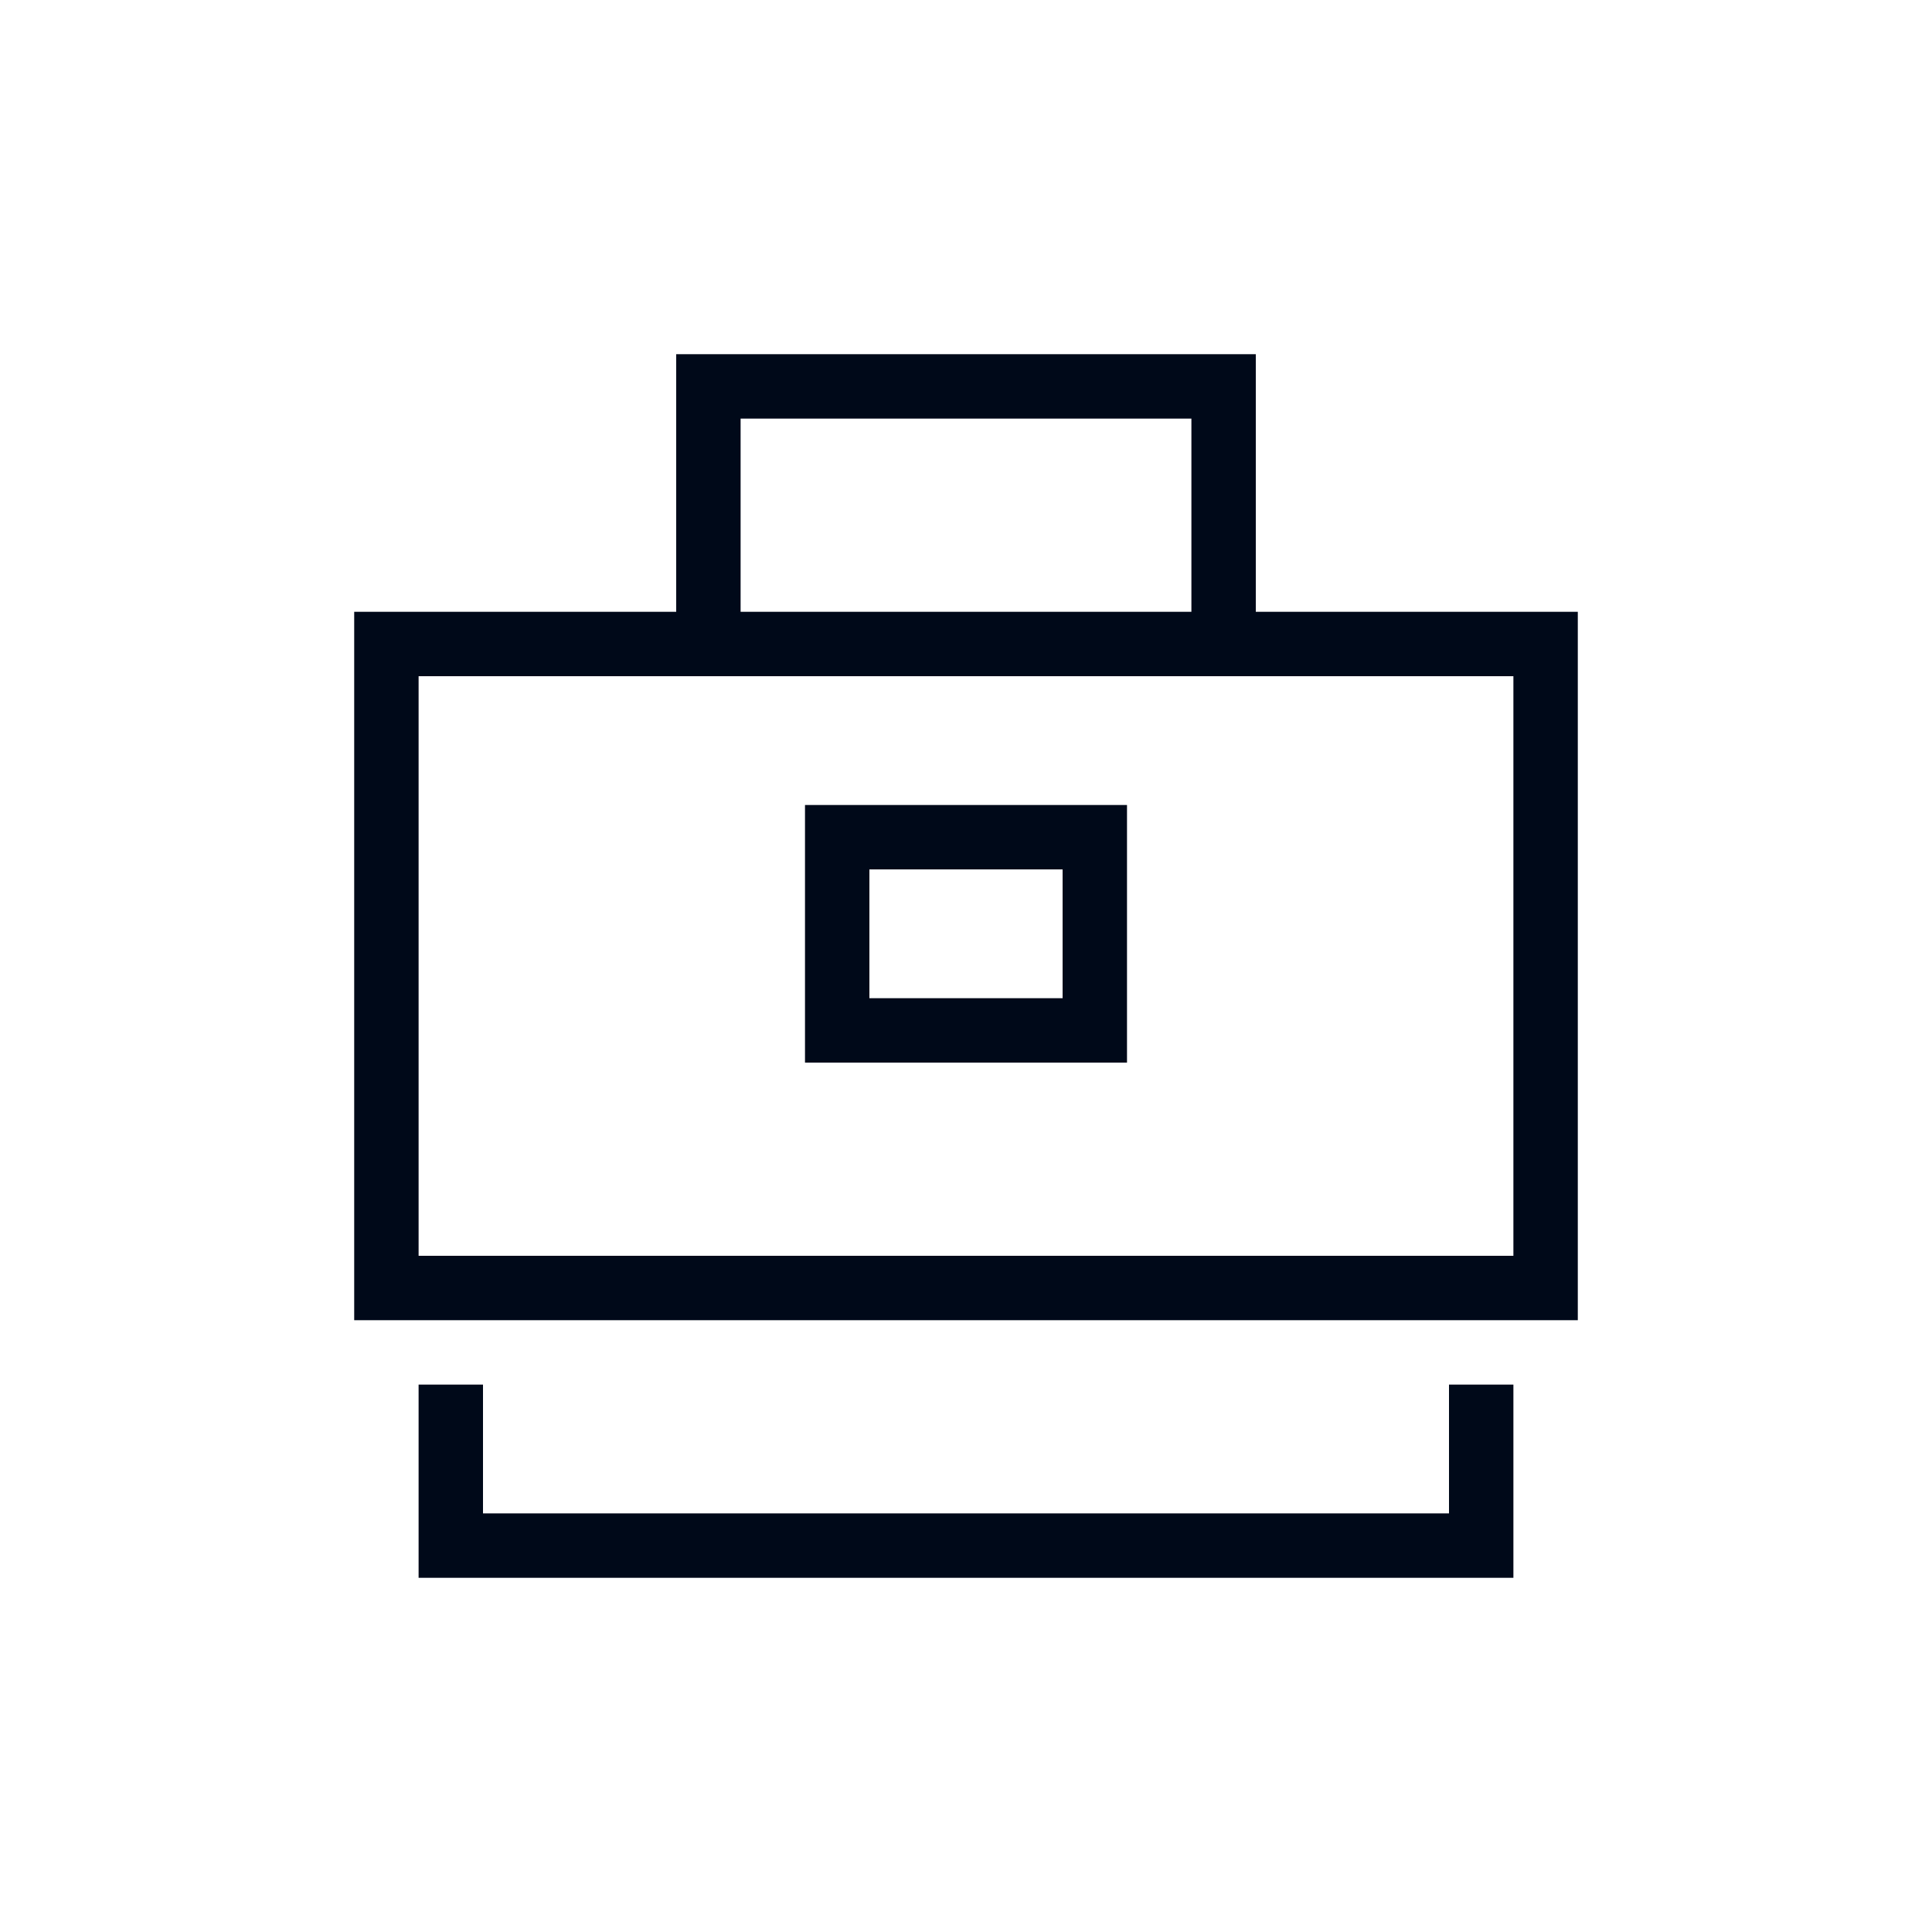 <svg width="30" height="30" viewBox="0 0 30 30" fill="none" xmlns="http://www.w3.org/2000/svg">
<mask id="mask0" mask-type="alpha" maskUnits="userSpaceOnUse" x="0" y="0" width="30" height="30">
<rect width="30" height="30" fill="#C4C4C4"/>
</mask>
<g mask="url(#mask0)">
<path d="M11 10V6H19V10" stroke="#000919" stroke-miterlimit="10" stroke-linecap="square"/>
<path d="M24 10H6V20H24V10Z" stroke="#000919" stroke-miterlimit="10" stroke-linecap="square"/>
<path d="M23 22V24H7V22" stroke="#000919" stroke-miterlimit="10" stroke-linecap="square"/>
<path d="M17 13H13V16H17V13Z" stroke="#000919" stroke-miterlimit="10" stroke-linecap="square"/>
</g>
</svg>

